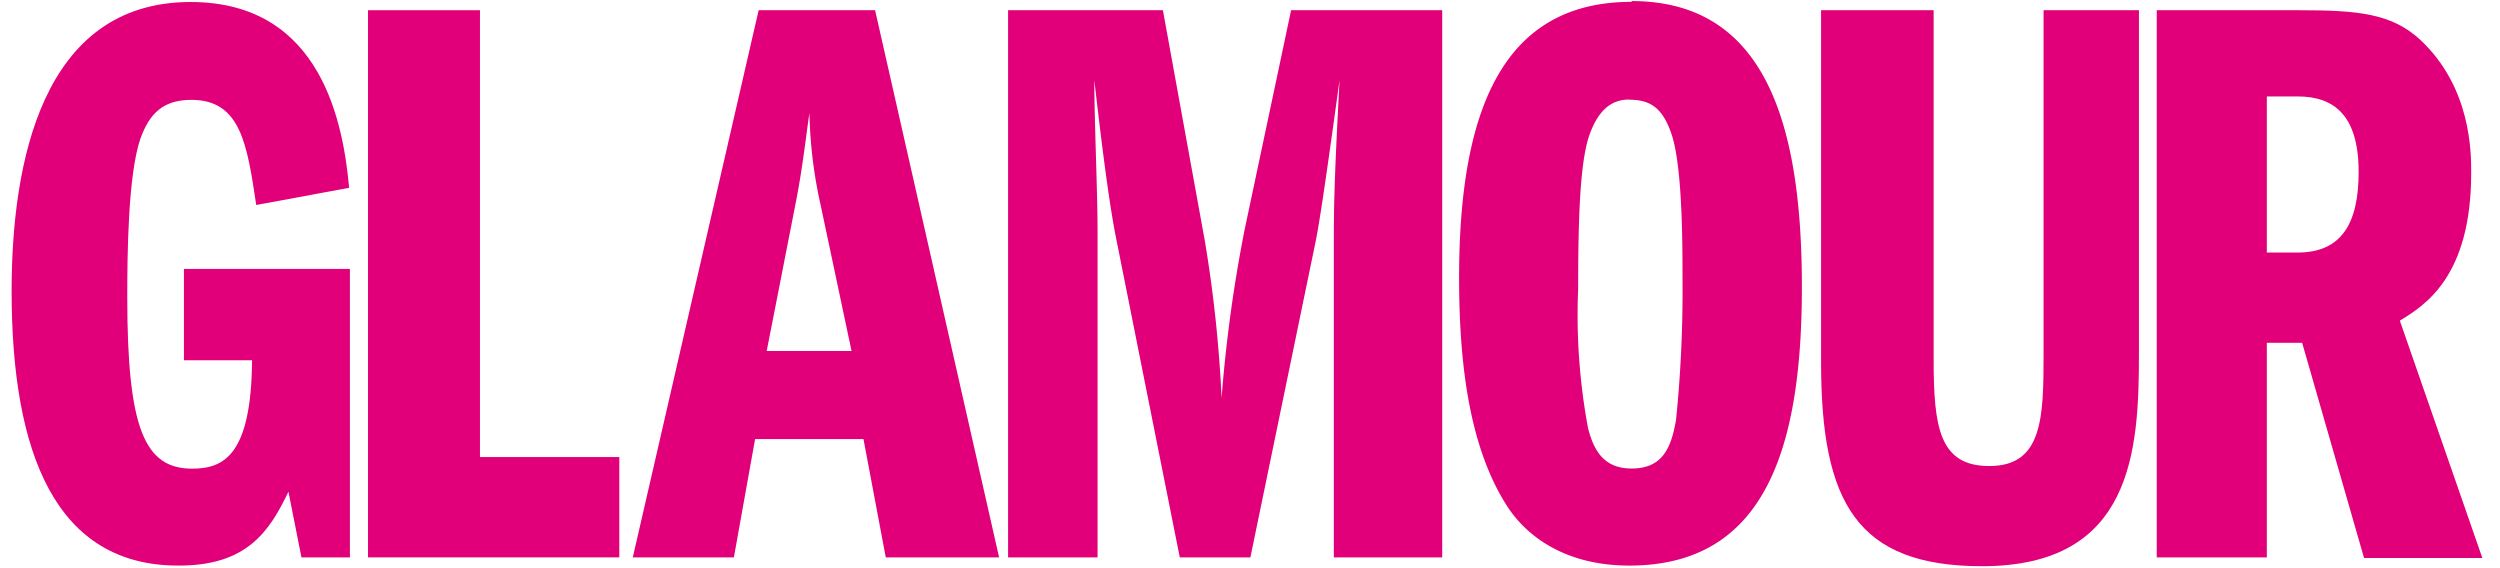 <svg id="Tweakad" xmlns="http://www.w3.org/2000/svg" viewBox="0 0 161.47 36.7"><title>Glamour</title><g id="g170"><path id="path172" d="M22.6,36H19.47l-.84-4.24c-1.22,2.54-2.66,4.77-7.06,4.77C3.61,36.57.75,29.3.75,18.8.75,10.63,2.66.13,12.31.13c8.54,0,9.87,8,10.24,12l-6,1.11c-.59-3.92-1-6.79-4.19-6.79-1.86,0-2.71.91-3.29,2.5-.8,2.33-.85,7.42-.85,10.23,0,8.49,1.11,11.09,4.19,11.09,2.07,0,3.82-.9,3.87-7h-4.4V17.37H22.6Z" fill="#e2007a"/></g><g id="g174"><path id="path176" d="M23.77.66H31V29.52h9V36H23.77Z" fill="#e2007a"/></g><g id="g180"><g id="g186"><path id="path188" d="M49.52,22.67l1.91-9.75c.42-2.18.63-4.14.85-5.63A29.55,29.55,0,0,0,53,13.23l2,9.44ZM49,.66,40.87,36H47.4l1.37-7.64h7L57.21,36h7.32L56.52.66Z" fill="#e2007a"/></g><g id="g190"><path id="path192" d="M65.11.66h10l2.71,14.91A85.43,85.43,0,0,1,78.9,25.7a93.16,93.16,0,0,1,1.49-10.88l3-14.16h9.76V36h-7V15.89c0-2.29,0-3.77.37-10.72-.32,2.28-1.16,8.54-1.54,10.4L80.76,36H76.2L72.06,15.25c-.48-2.44-1-6.74-1.38-10.08,0,2.76.21,7.11.21,9.87V36H65.11Z" fill="#e2007a"/></g><g id="g194"><path id="path196" d="M105.22,6.44c1.38,0,2.18.53,2.76,2.28.69,2.13.69,7.11.69,9.29a82.28,82.28,0,0,1-.42,9.12c-.32,1.86-.91,3.13-2.87,3.13-1.8,0-2.44-1.17-2.81-2.6a39.84,39.84,0,0,1-.64-9c0-4.46.11-8.28.75-10,.58-1.59,1.43-2.23,2.54-2.23m.16-6.31c-8.33,0-11.14,7-11.14,17.82,0,5.68.69,10.88,3,14.59.43.69,2.5,4,8,4,8.75,0,11.14-7.53,11.14-18,0-10.71-2.44-18.46-11-18.46" fill="#e2007a"/></g><g id="g198"><path id="path200" d="M124.89.66V23.2c0,4.41.37,6.9,3.6,6.9,3.45,0,3.5-3.13,3.5-7.27V.66h6.16V22.83c0,6.26-.38,13.74-10.13,13.74-8.07,0-10.4-4.08-10.4-13.15V.66Z" fill="#e2007a"/></g><g id="g202"><path id="path204" d="M146.41,6.23h2c2.34,0,3.93,1.22,3.93,4.88,0,3.34-1.12,5.2-3.93,5.2h-2ZM139.3,36h7.11V22.14h2.28l4,13.9h7.64L155,20.71c1.64-1,4.61-2.86,4.61-9.55,0-1.32,0-5.51-3.29-8.59-1.85-1.7-4-1.91-7.85-1.91H139.3V36Z" fill="#e2007a"/></g></g></svg>